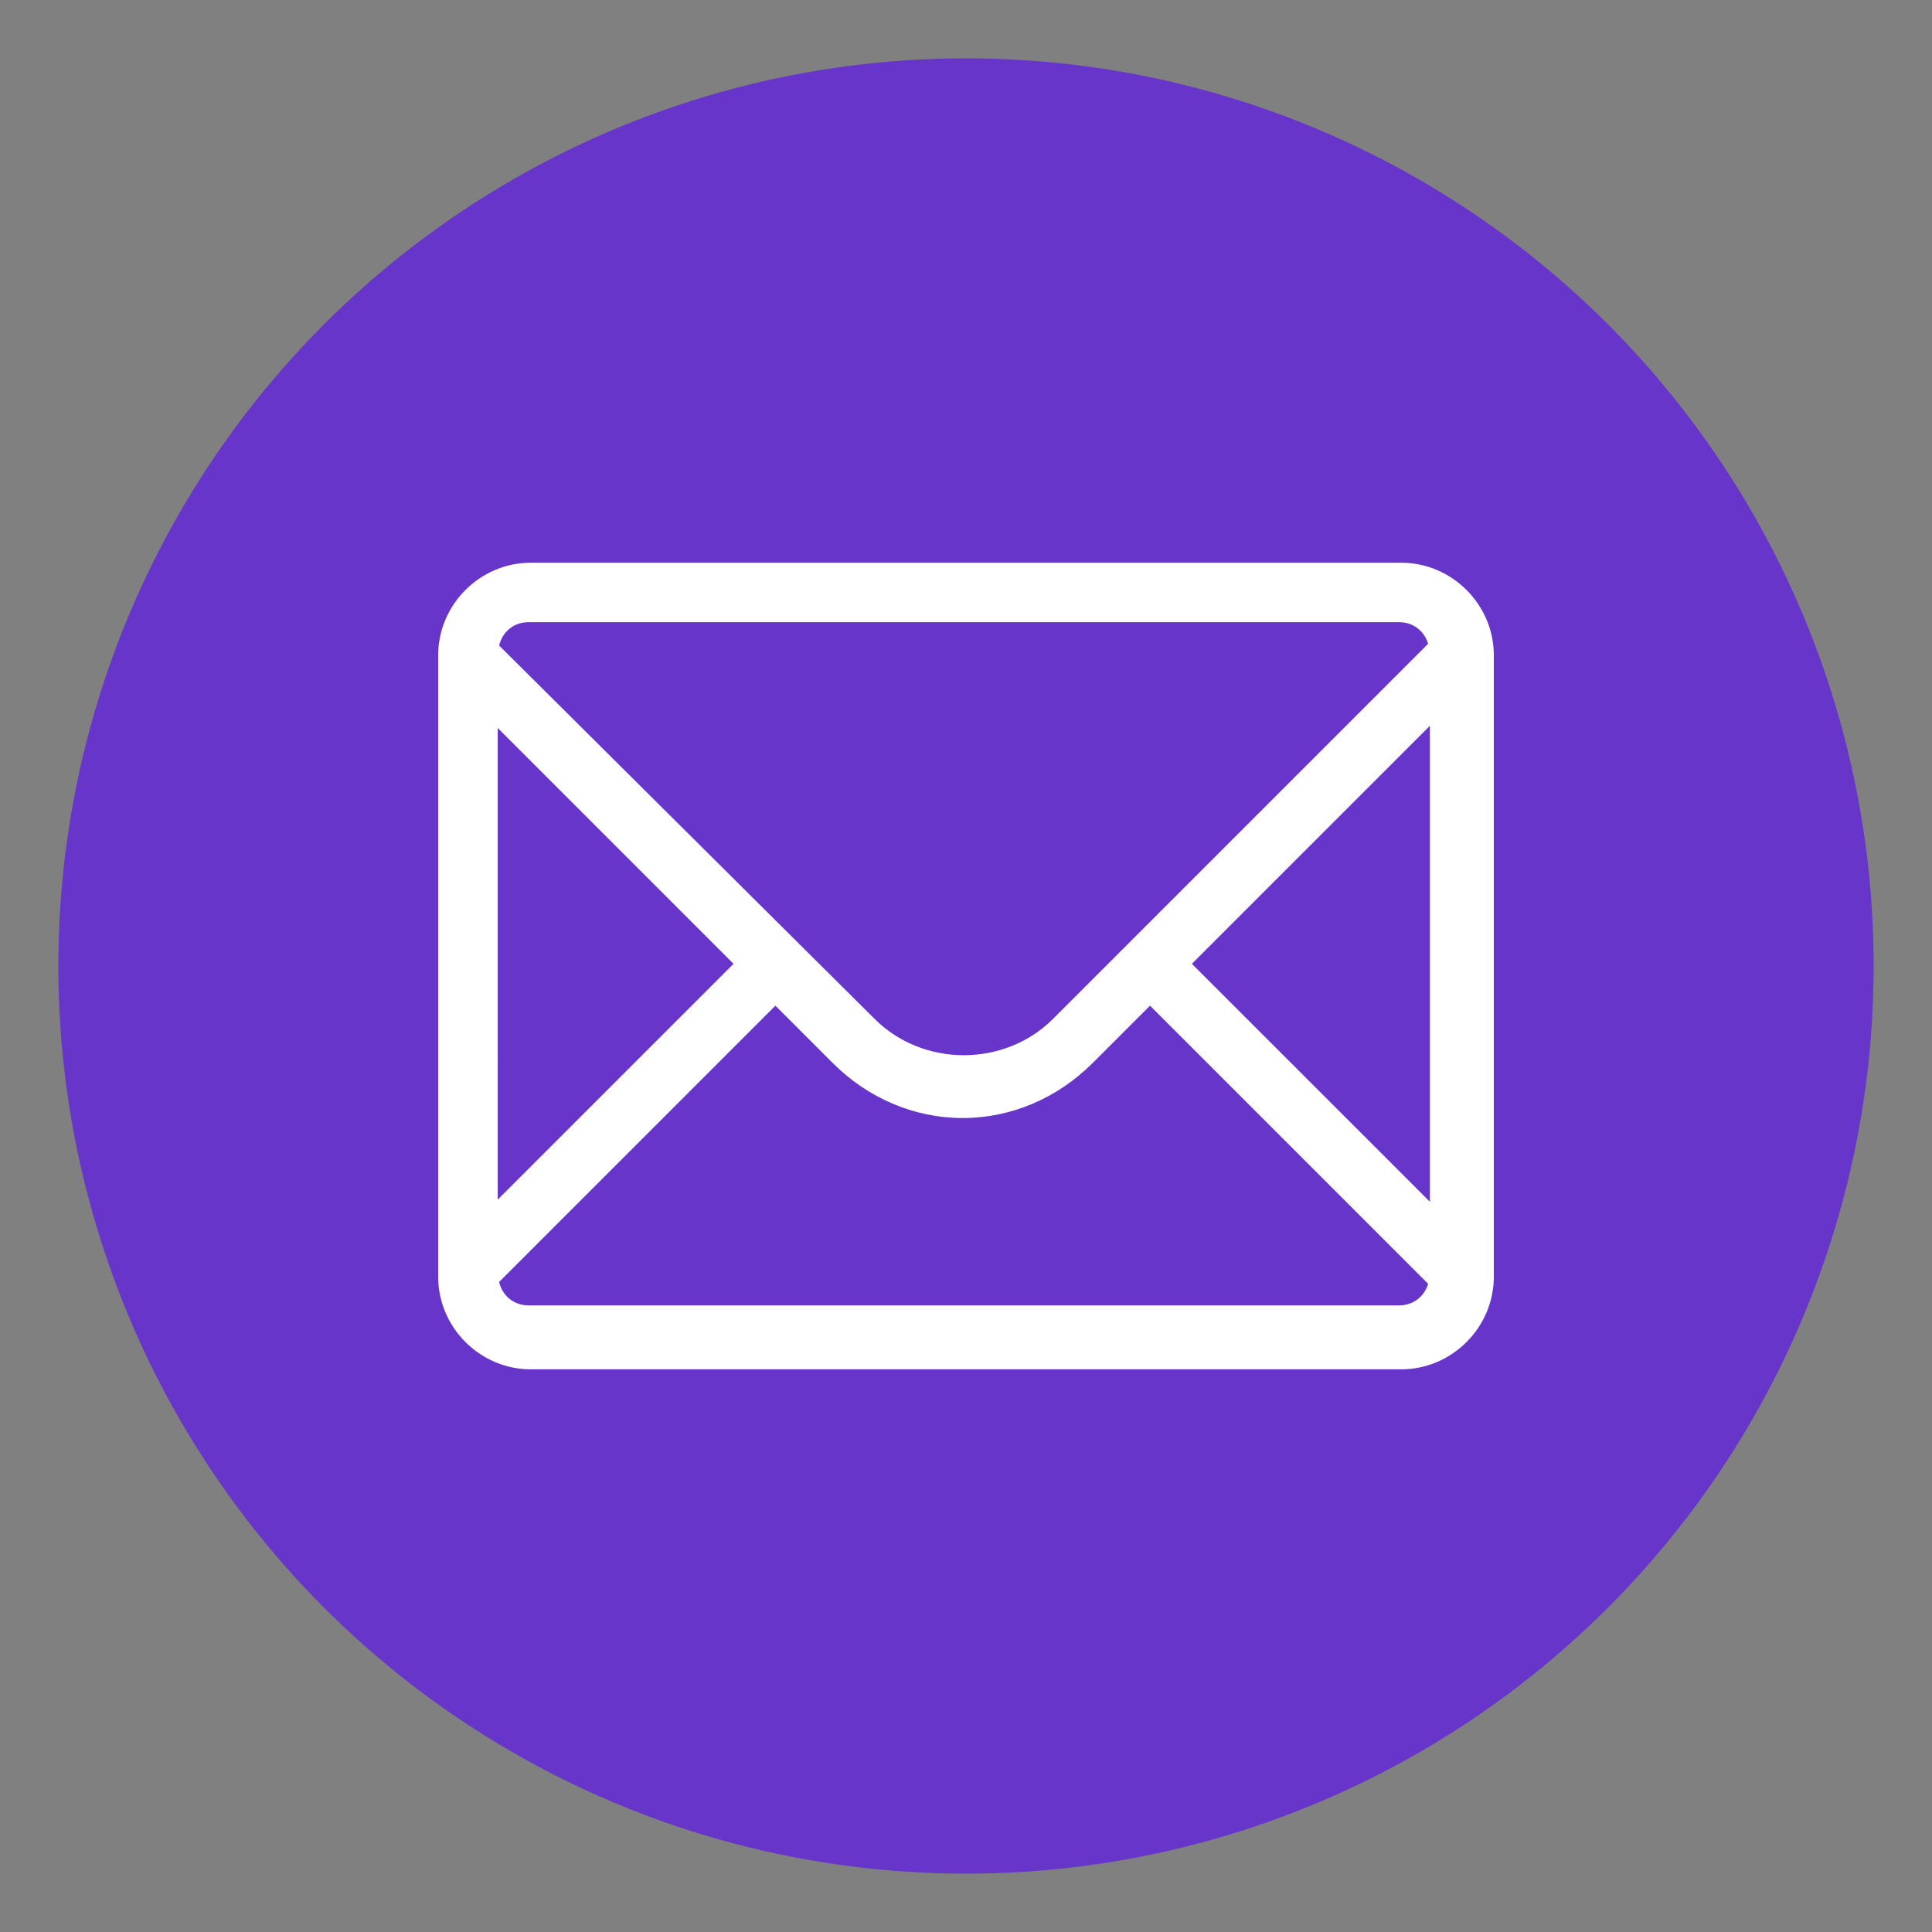 <?xml version="1.0" encoding="utf-8"?>
<!-- Generator: Adobe Illustrator 25.0.1, SVG Export Plug-In . SVG Version: 6.00 Build 0)  -->
<svg version="1.1" id="Layer_1" xmlns="http://www.w3.org/2000/svg" xmlns:xlink="http://www.w3.org/1999/xlink" x="0px" y="0px"
	 viewBox="0 0 45 45" style="enable-background:new 0 0 45 45;" xml:space="preserve">
<rect x="0" y="0" width="45" height="45" fill="#808080" stroke="none"/>
<style type="text/css">
	.st0{fill:#FFFFFF;stroke:#1D2C38;stroke-width:0.5;stroke-miterlimit:10;}
	.st1{fill:#562399;}
	.st2{fill:#9572DA;}
	.st3{fill:#6735C9;}
	.st4{fill:#1D2C38;}
	.st5{fill:#FFFFFF;}
	.st6{fill:#DD4359;}
	.st7{fill:#FFBC9F;stroke:#F98848;stroke-width:0.5;stroke-miterlimit:10;}
	.st8{fill:#F98848;}
	.st9{fill:#9D9EA5;}
	.st10{fill:#3B66BE;}
	.st11{fill:#83A6CF;}
	.st12{fill-rule:evenodd;clip-rule:evenodd;fill:#1DA1F2;}
	.st13{fill:#1877F2;}
	.st14{opacity:0.3;fill:#1D2C38;}
</style>
<circle class="st3" cx="22.5" cy="22.5" r="21.141"/>
<path class="st5" d="M32.638,13.107H12.362c-1.181,0-2.156,0.975-2.156,2.156v14.475c0,1.181,0.975,2.156,2.156,2.156h20.276
	c1.181,0,2.156-0.976,2.156-2.156V15.262C34.794,14.082,33.818,13.107,32.638,13.107z M27.761,22.449l5.544-5.544v11.087
	L27.761,22.449z M12.311,14.492h20.276c0.333,0,0.589,0.208,0.677,0.503l-8.736,8.736c-1.129,1.129-3.029,1.129-4.158,0
	l-8.744-8.695C11.701,14.719,11.963,14.492,12.311,14.492z M17.085,22.449l-5.492,5.492V16.956L17.085,22.449z M32.587,30.405
	H12.311c-0.349,0-0.611-0.228-0.686-0.546l6.435-6.435l1.334,1.334c0.821,0.821,1.899,1.283,3.029,1.283
	c1.129,0,2.207-0.462,3.029-1.283l1.334-1.334l6.478,6.478C33.176,30.197,32.92,30.405,32.587,30.405z"/>
</svg>
